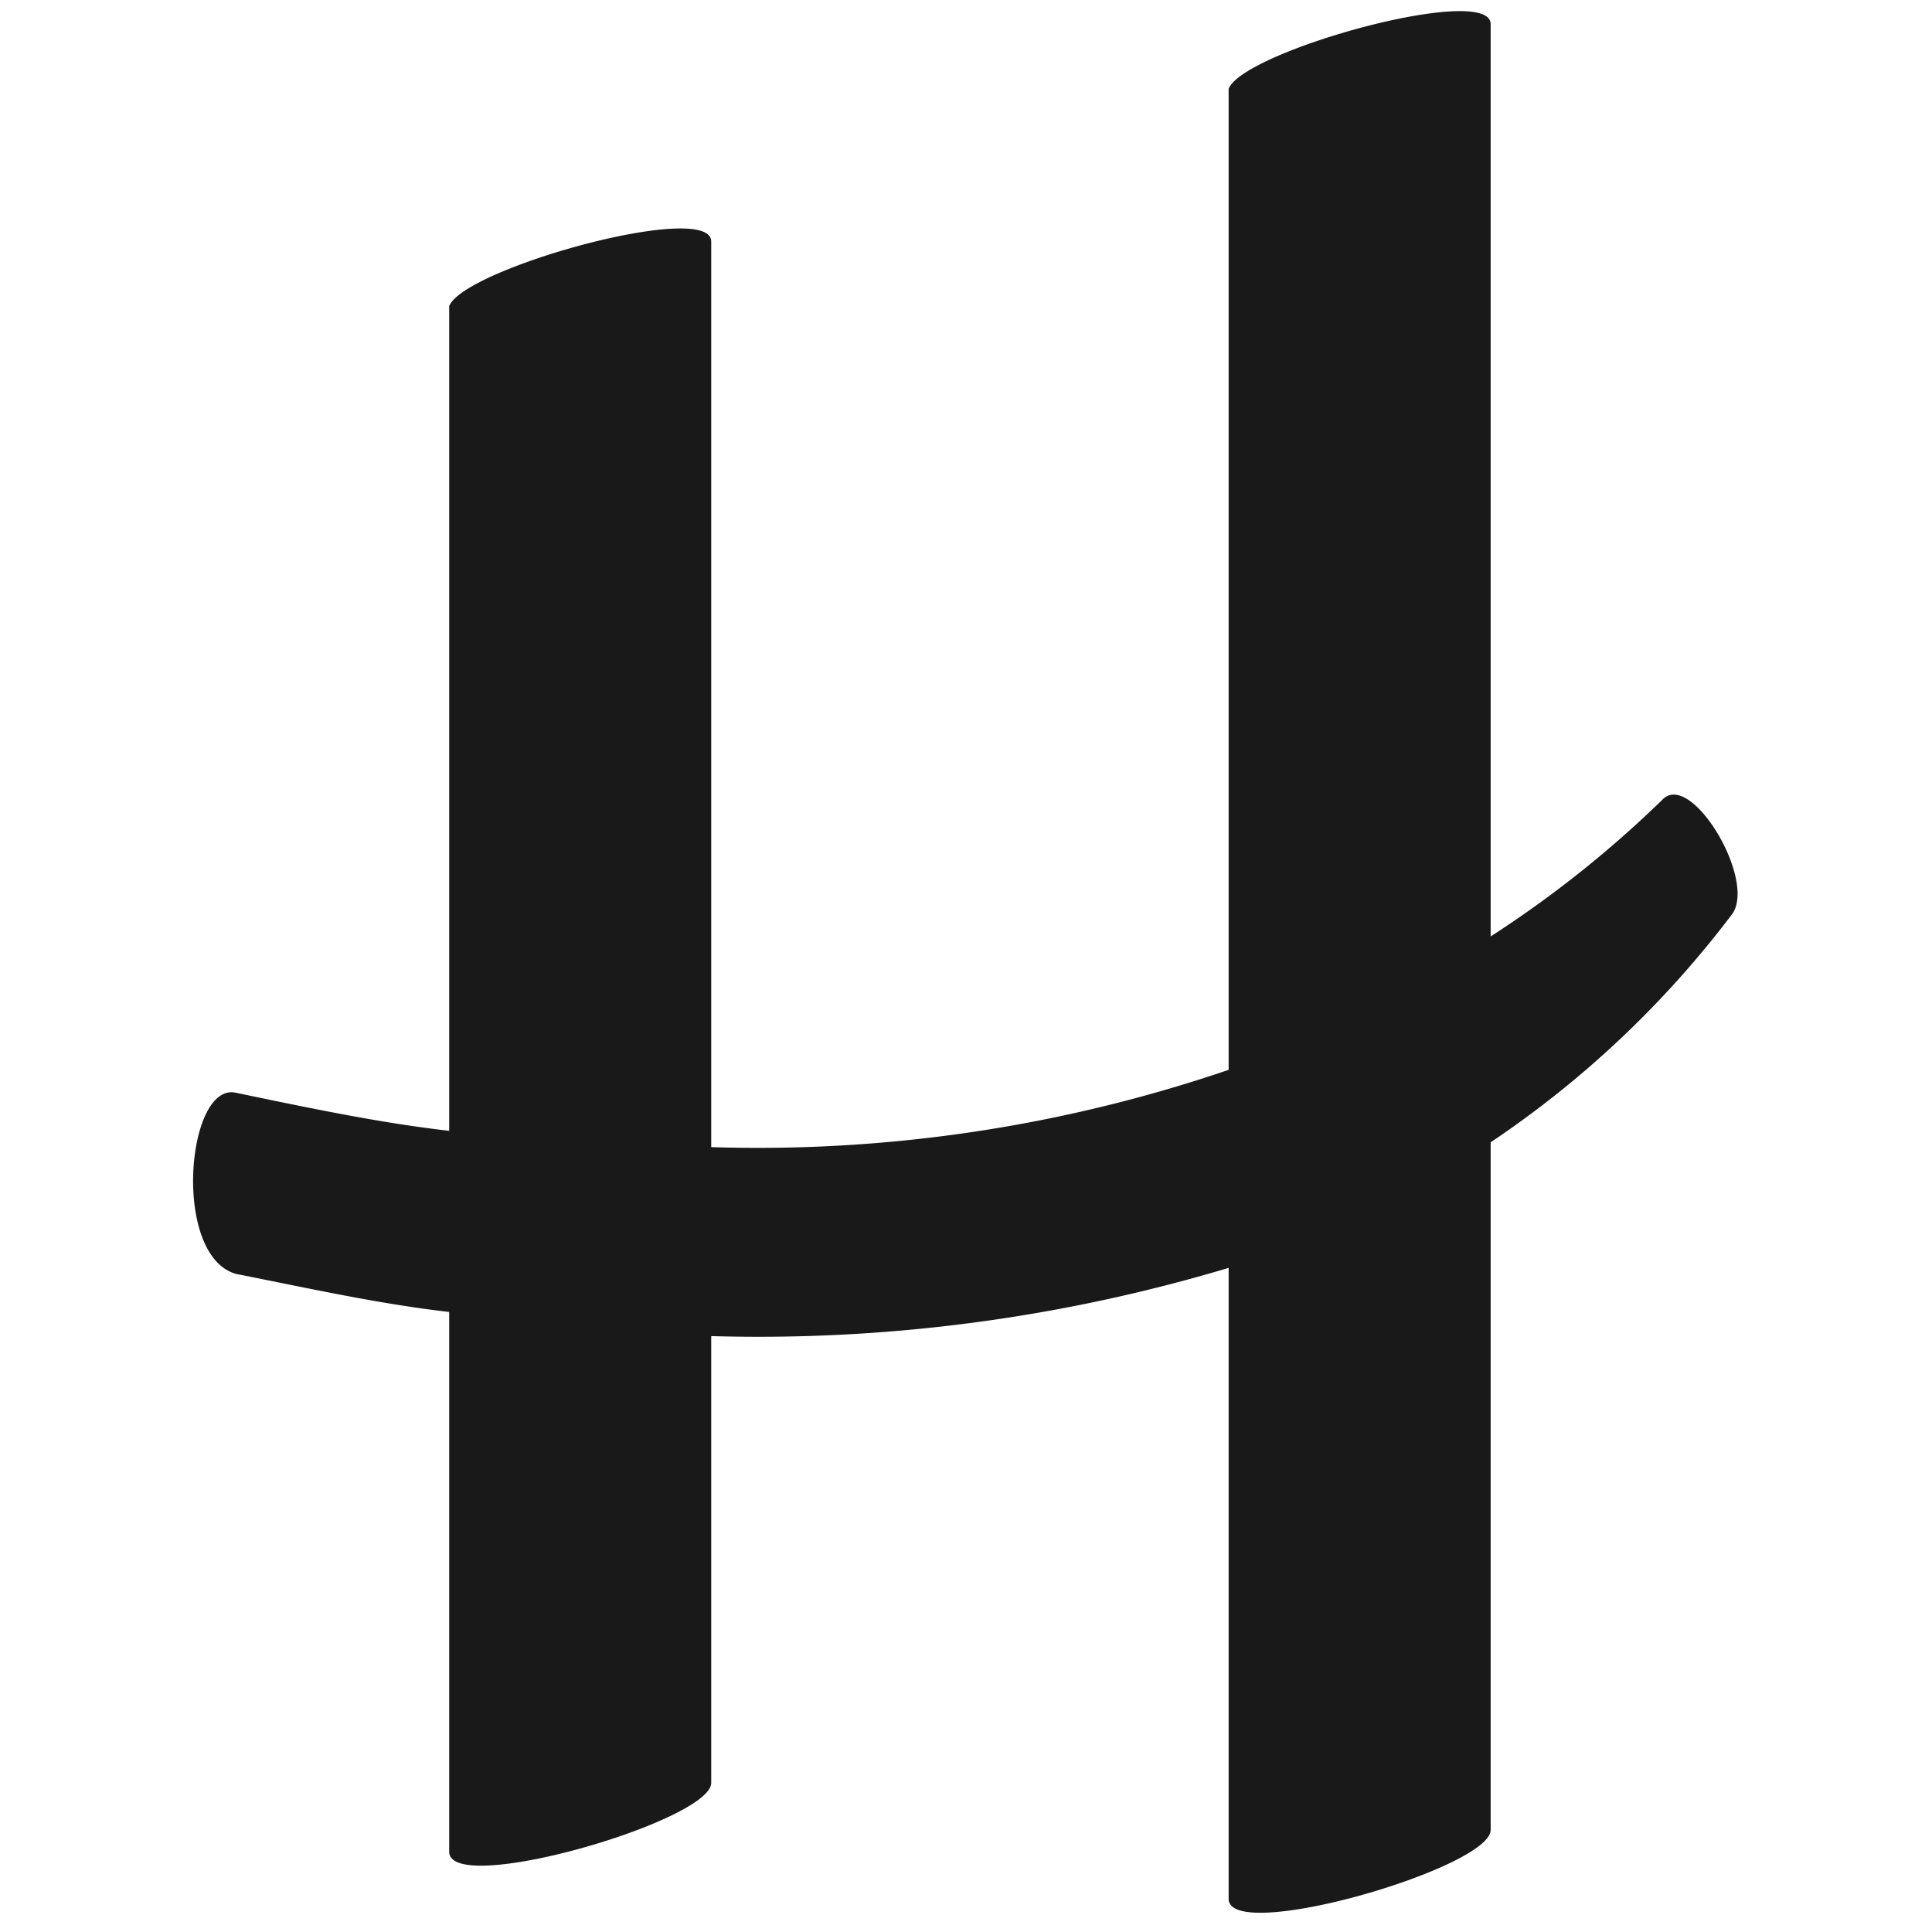 <svg xmlns="http://www.w3.org/2000/svg" viewBox="0 0 32 32"><defs><style>.cls-1{fill:#191919;}</style></defs><g id="GUIDES"><path class="cls-1" d="M27.53,13.25a18.27,18.27,0,0,1-2.84,2.26V.4c0-.69-4.09.44-4.34,1.07h0V17.72A24.18,24.18,0,0,1,11.78,19V4c0-.69-4.09.44-4.34,1.07h0V18.73c-1.14-.13-2.33-.38-3.53-.63-.82-.19-1.07,2.7,0,3,1.26.25,2.39.5,3.53.63v8.94c0,.75,4.34-.51,4.34-1.14V22.13A27.13,27.13,0,0,0,20.35,21V31.45c0,.75,4.34-.51,4.34-1.14V18.92a16.56,16.56,0,0,0,4-3.78C29.1,14.57,28,12.74,27.53,13.25Z"/></g></svg>